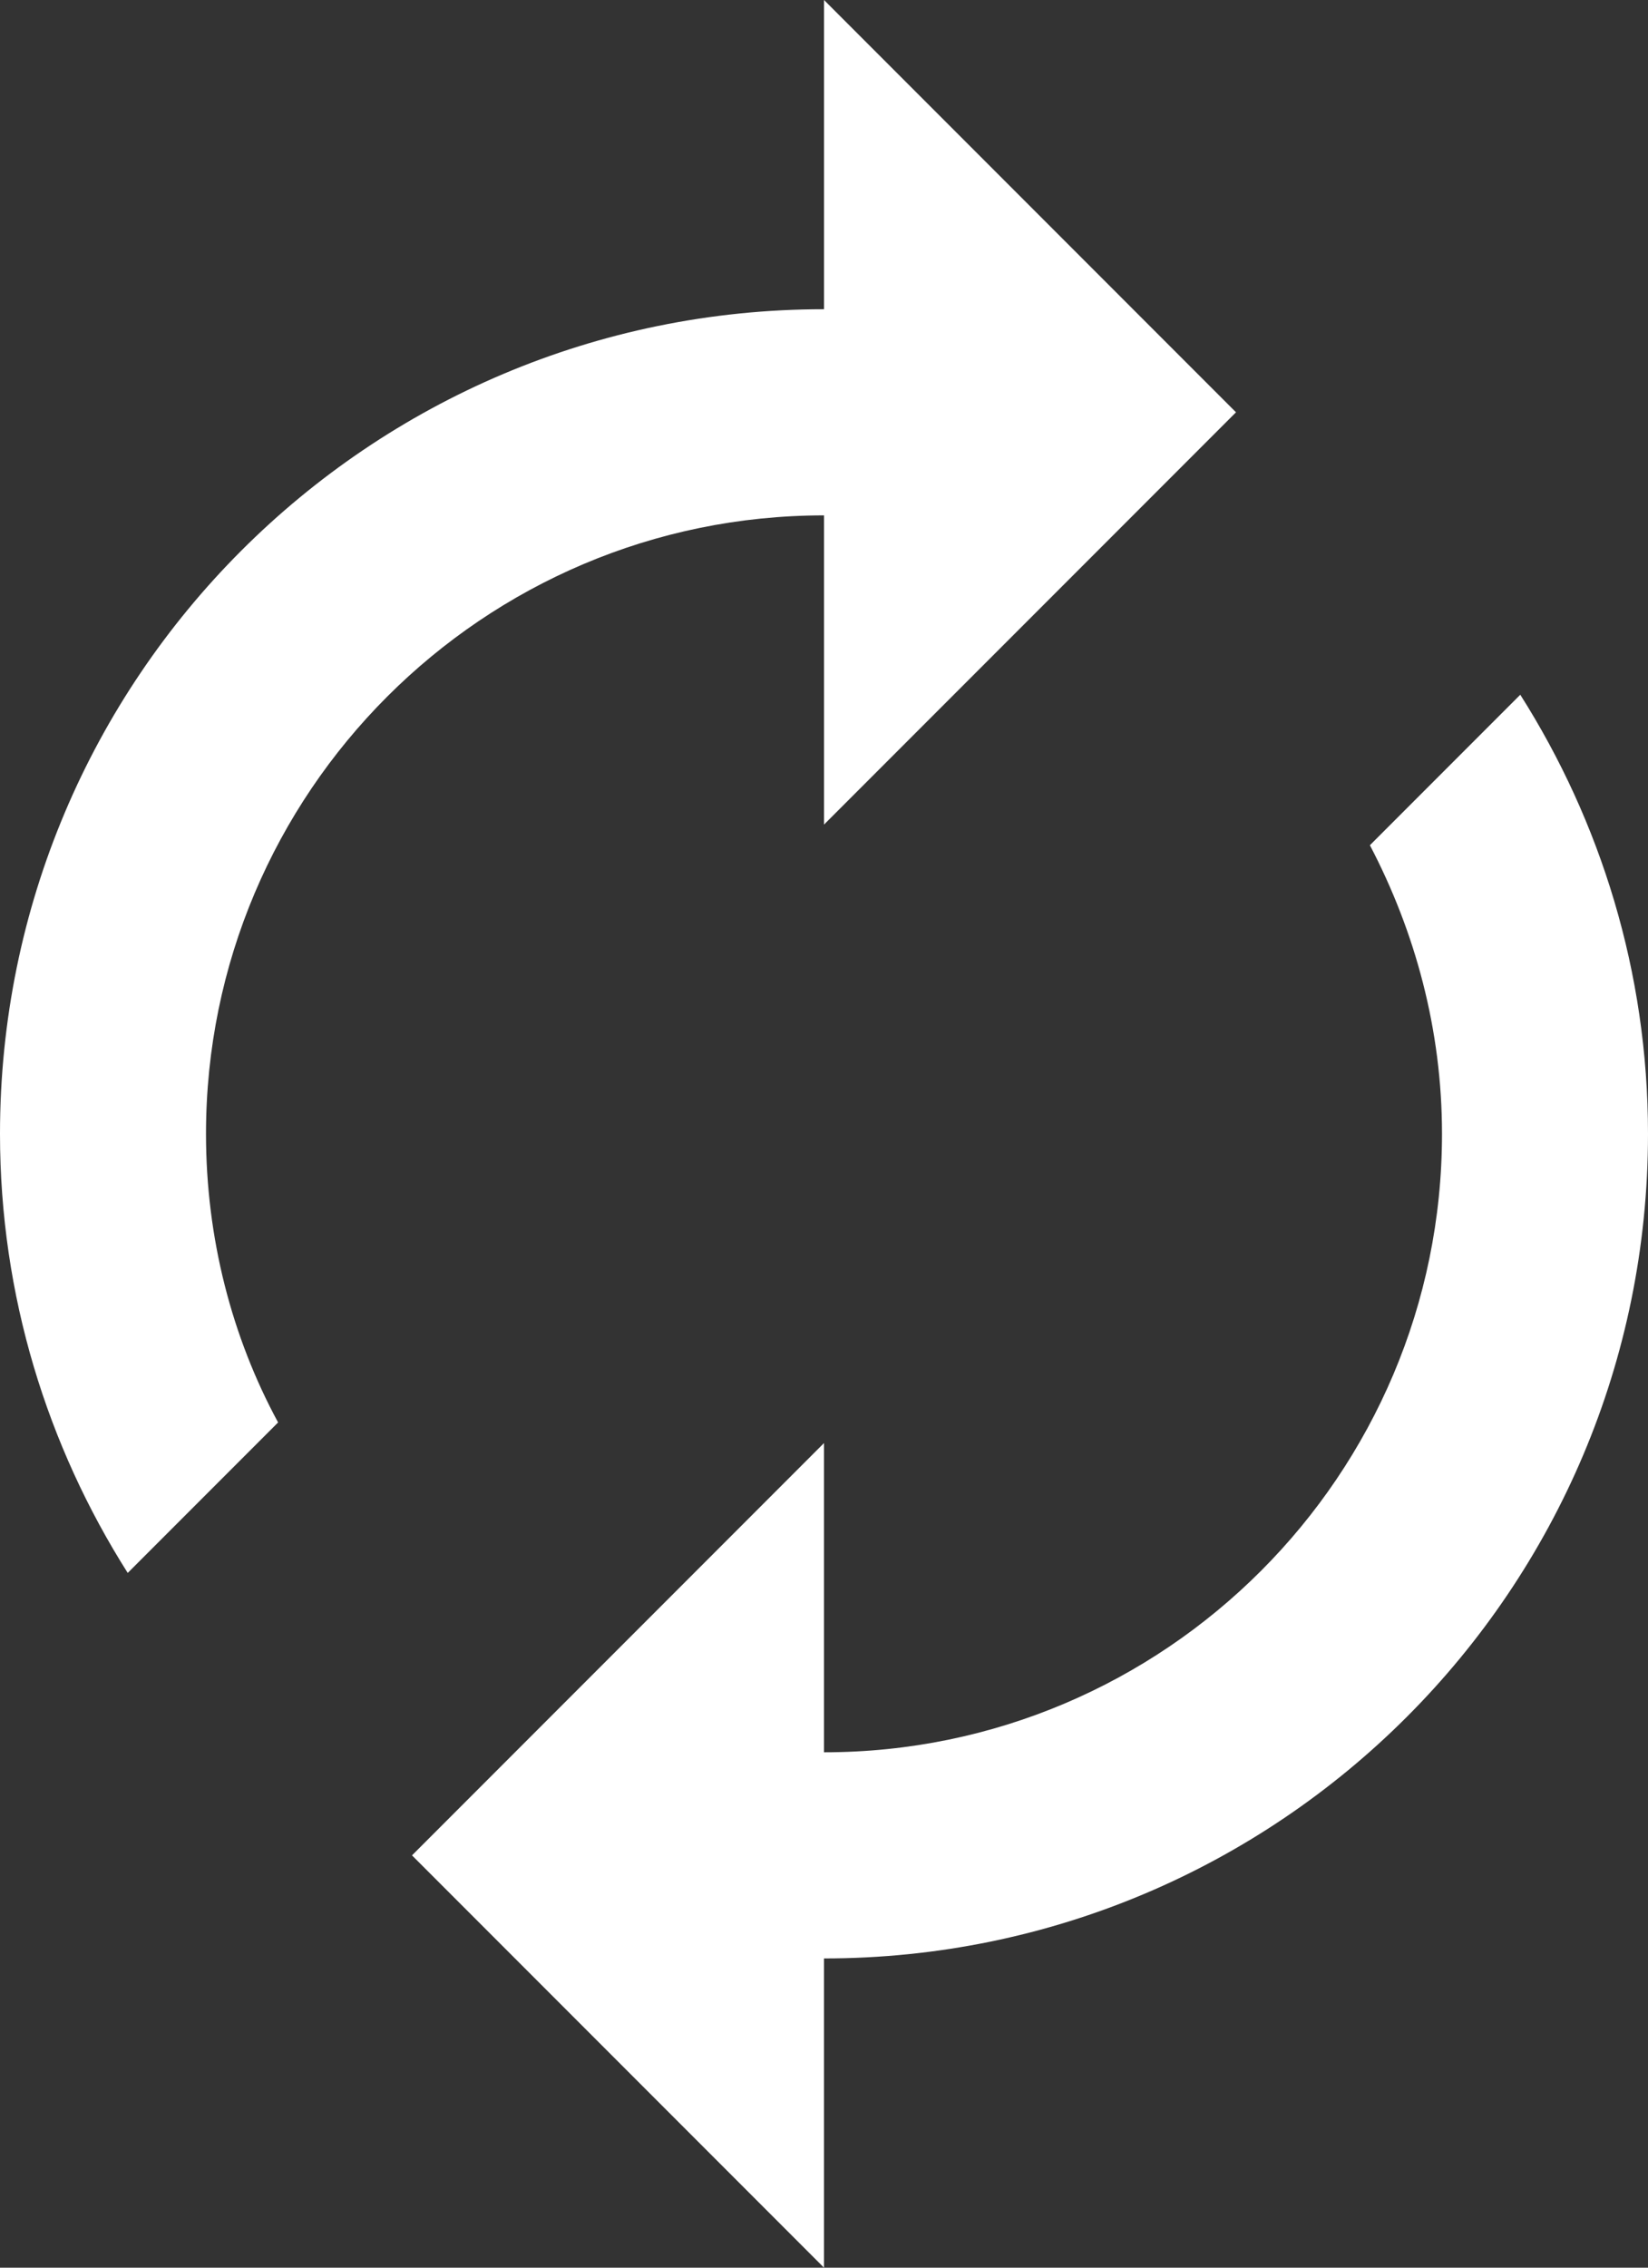 <?xml version="1.0" encoding="UTF-8"?> <svg xmlns="http://www.w3.org/2000/svg" viewBox="0 0 16 22"><rect x="0" y="0" width="16" height="22" fill="#333333" stroke="none"/><g id="Layer_1" data-name="Layer 1"></g><g id="Layer_2" data-name="Layer 2"><g id="Layer_1-2" data-name="Layer 1"><path d="M8,5v3l4-4L8,0V3C3.58,3,0,6.58,0,11c0,1.57,.46,3.03,1.24,4.26l1.46-1.46c-.45-.83-.7-1.79-.7-2.8,0-3.31,2.69-6,6-6Zm6.76,1.74l-1.46,1.46c.44,.84,.7,1.79,.7,2.8,0,3.31-2.69,6-6,6v-3l-4,4,4,4v-3c4.42,0,8-3.58,8-8,0-1.57-.46-3.03-1.24-4.26Z" style="fill: #fff;"></path></g></g></svg> 